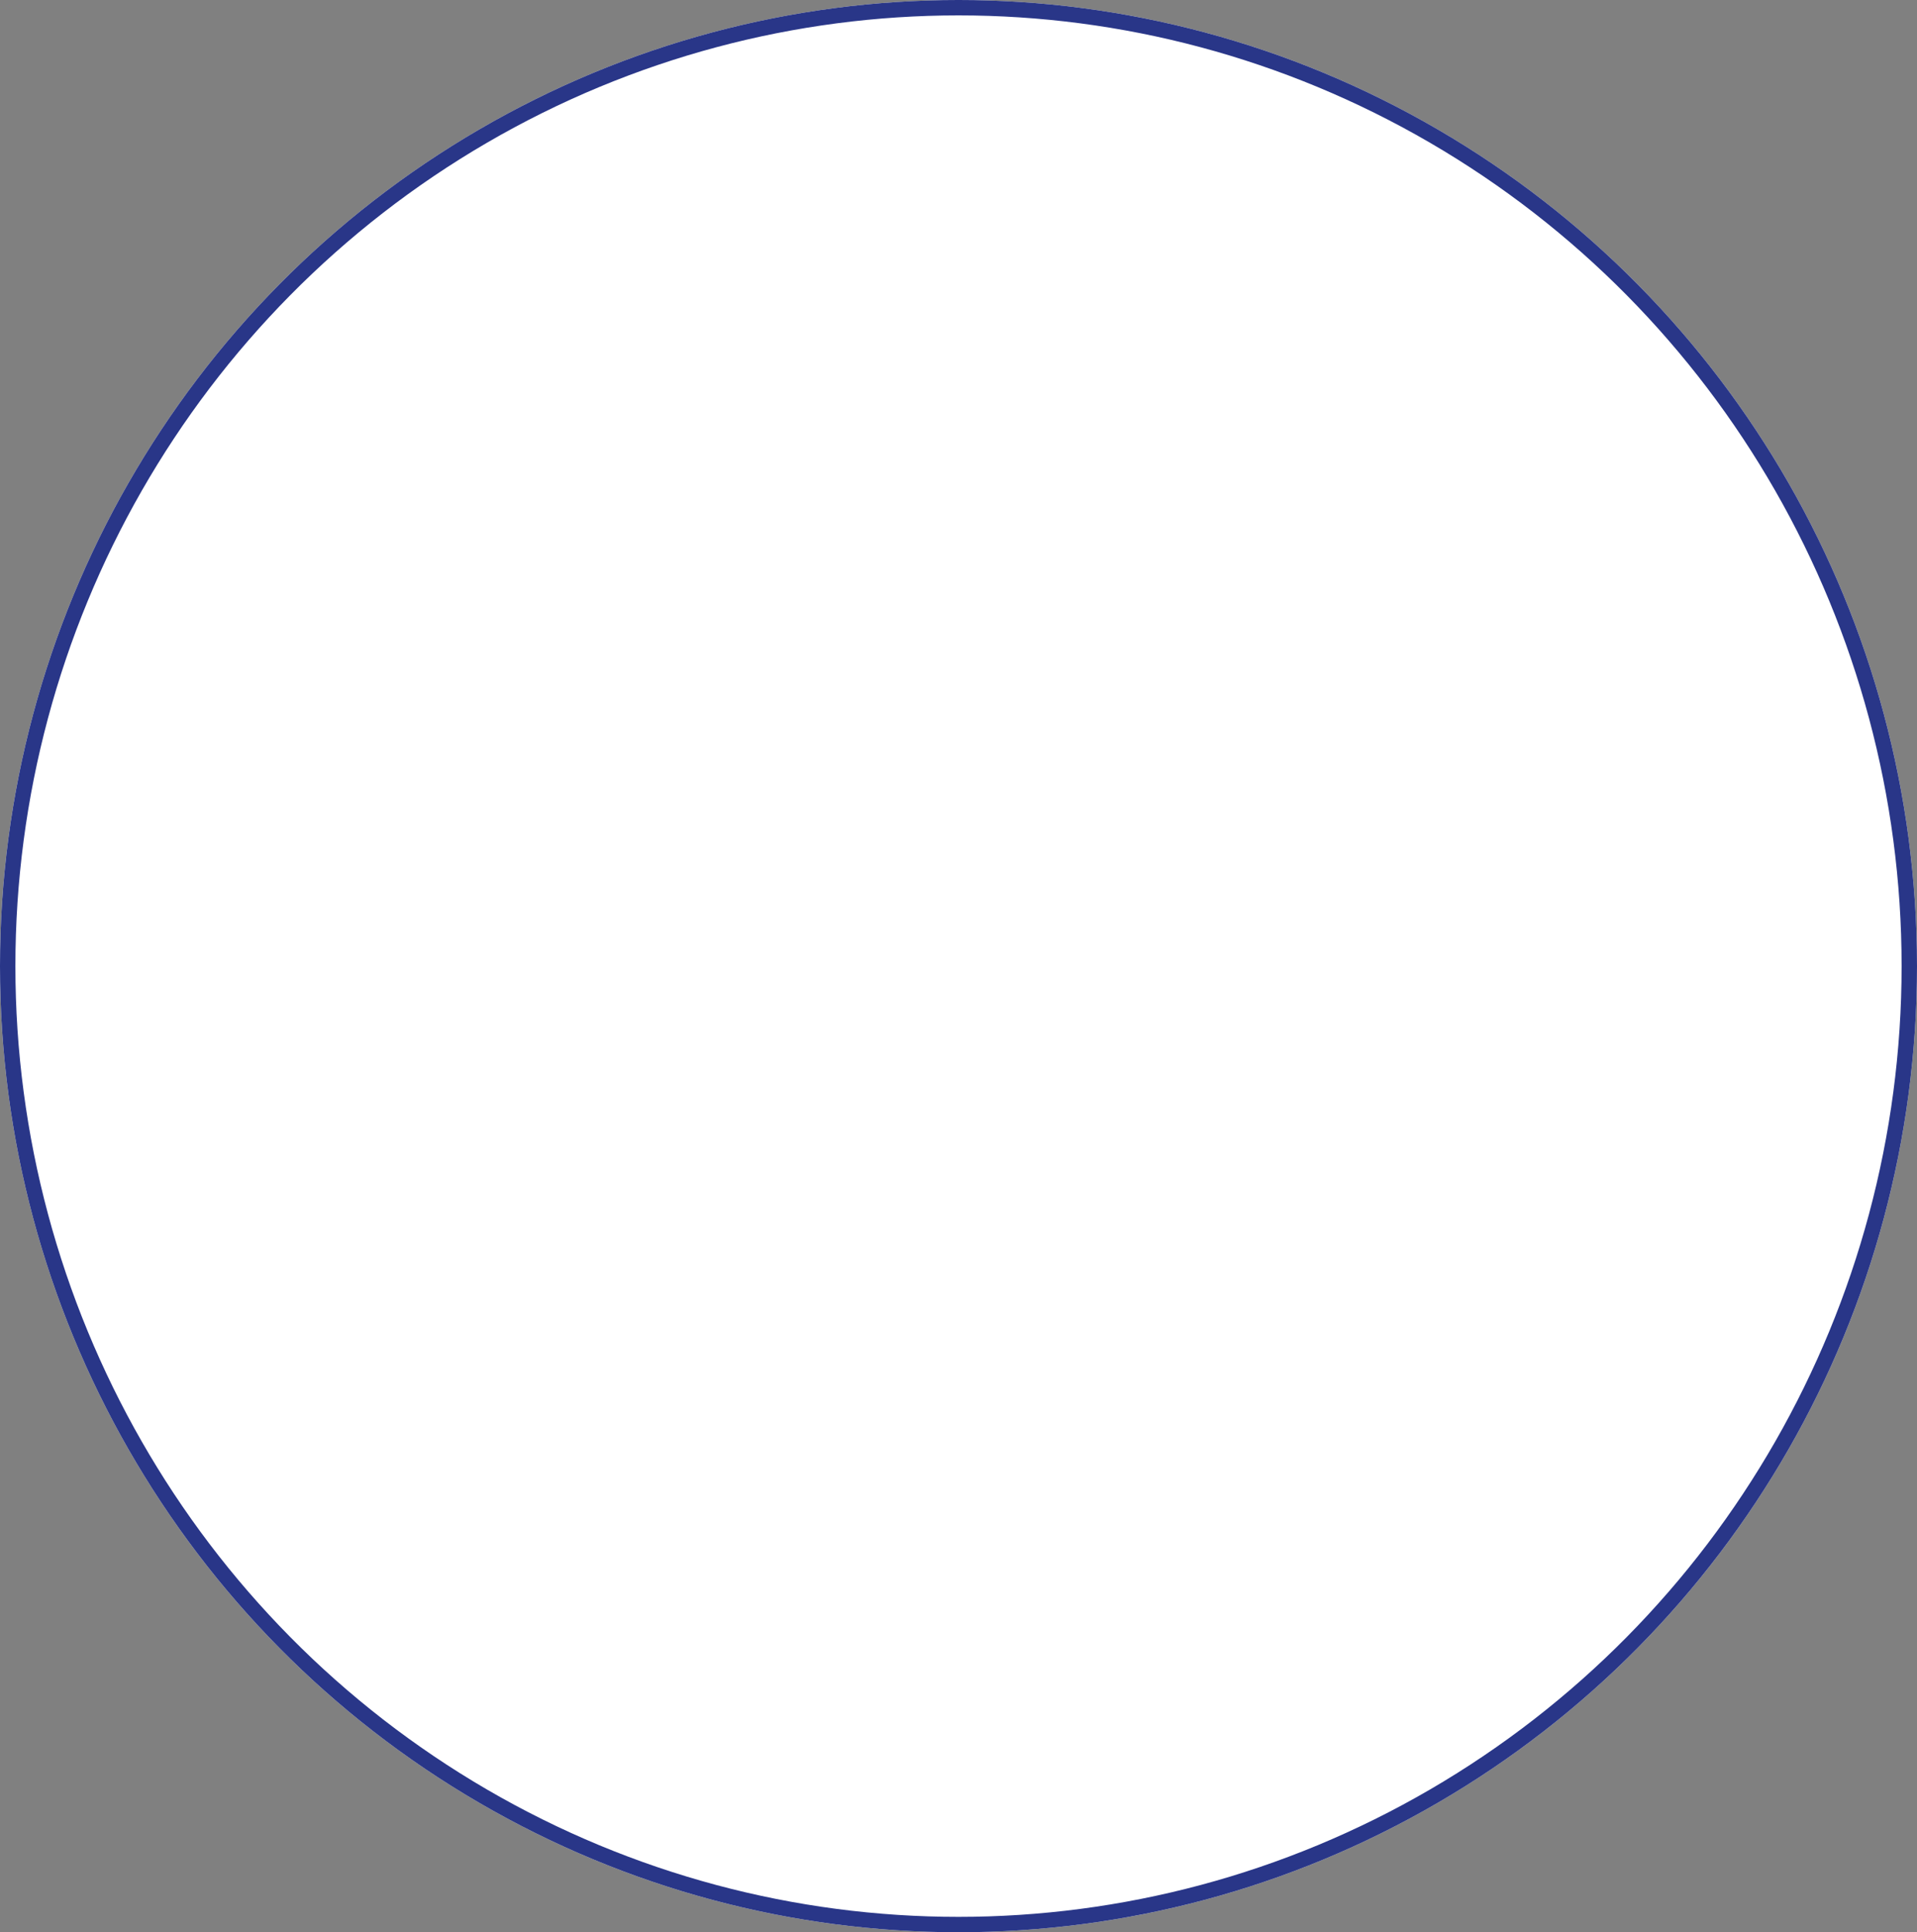 <svg xmlns="http://www.w3.org/2000/svg" width="249.137" height="251.064" viewBox="0 0 249.137 251.064"><rect x="0" y="0" width="249.137" height="251.064" fill="#808080" stroke="none"/><g fill="#fff" stroke="#293688" stroke-width="2"><ellipse cx="124.568" cy="125.532" rx="124.568" ry="125.532" stroke="none"/><ellipse cx="124.568" cy="125.532" rx="123.568" ry="124.532" fill="none"/></g></svg>